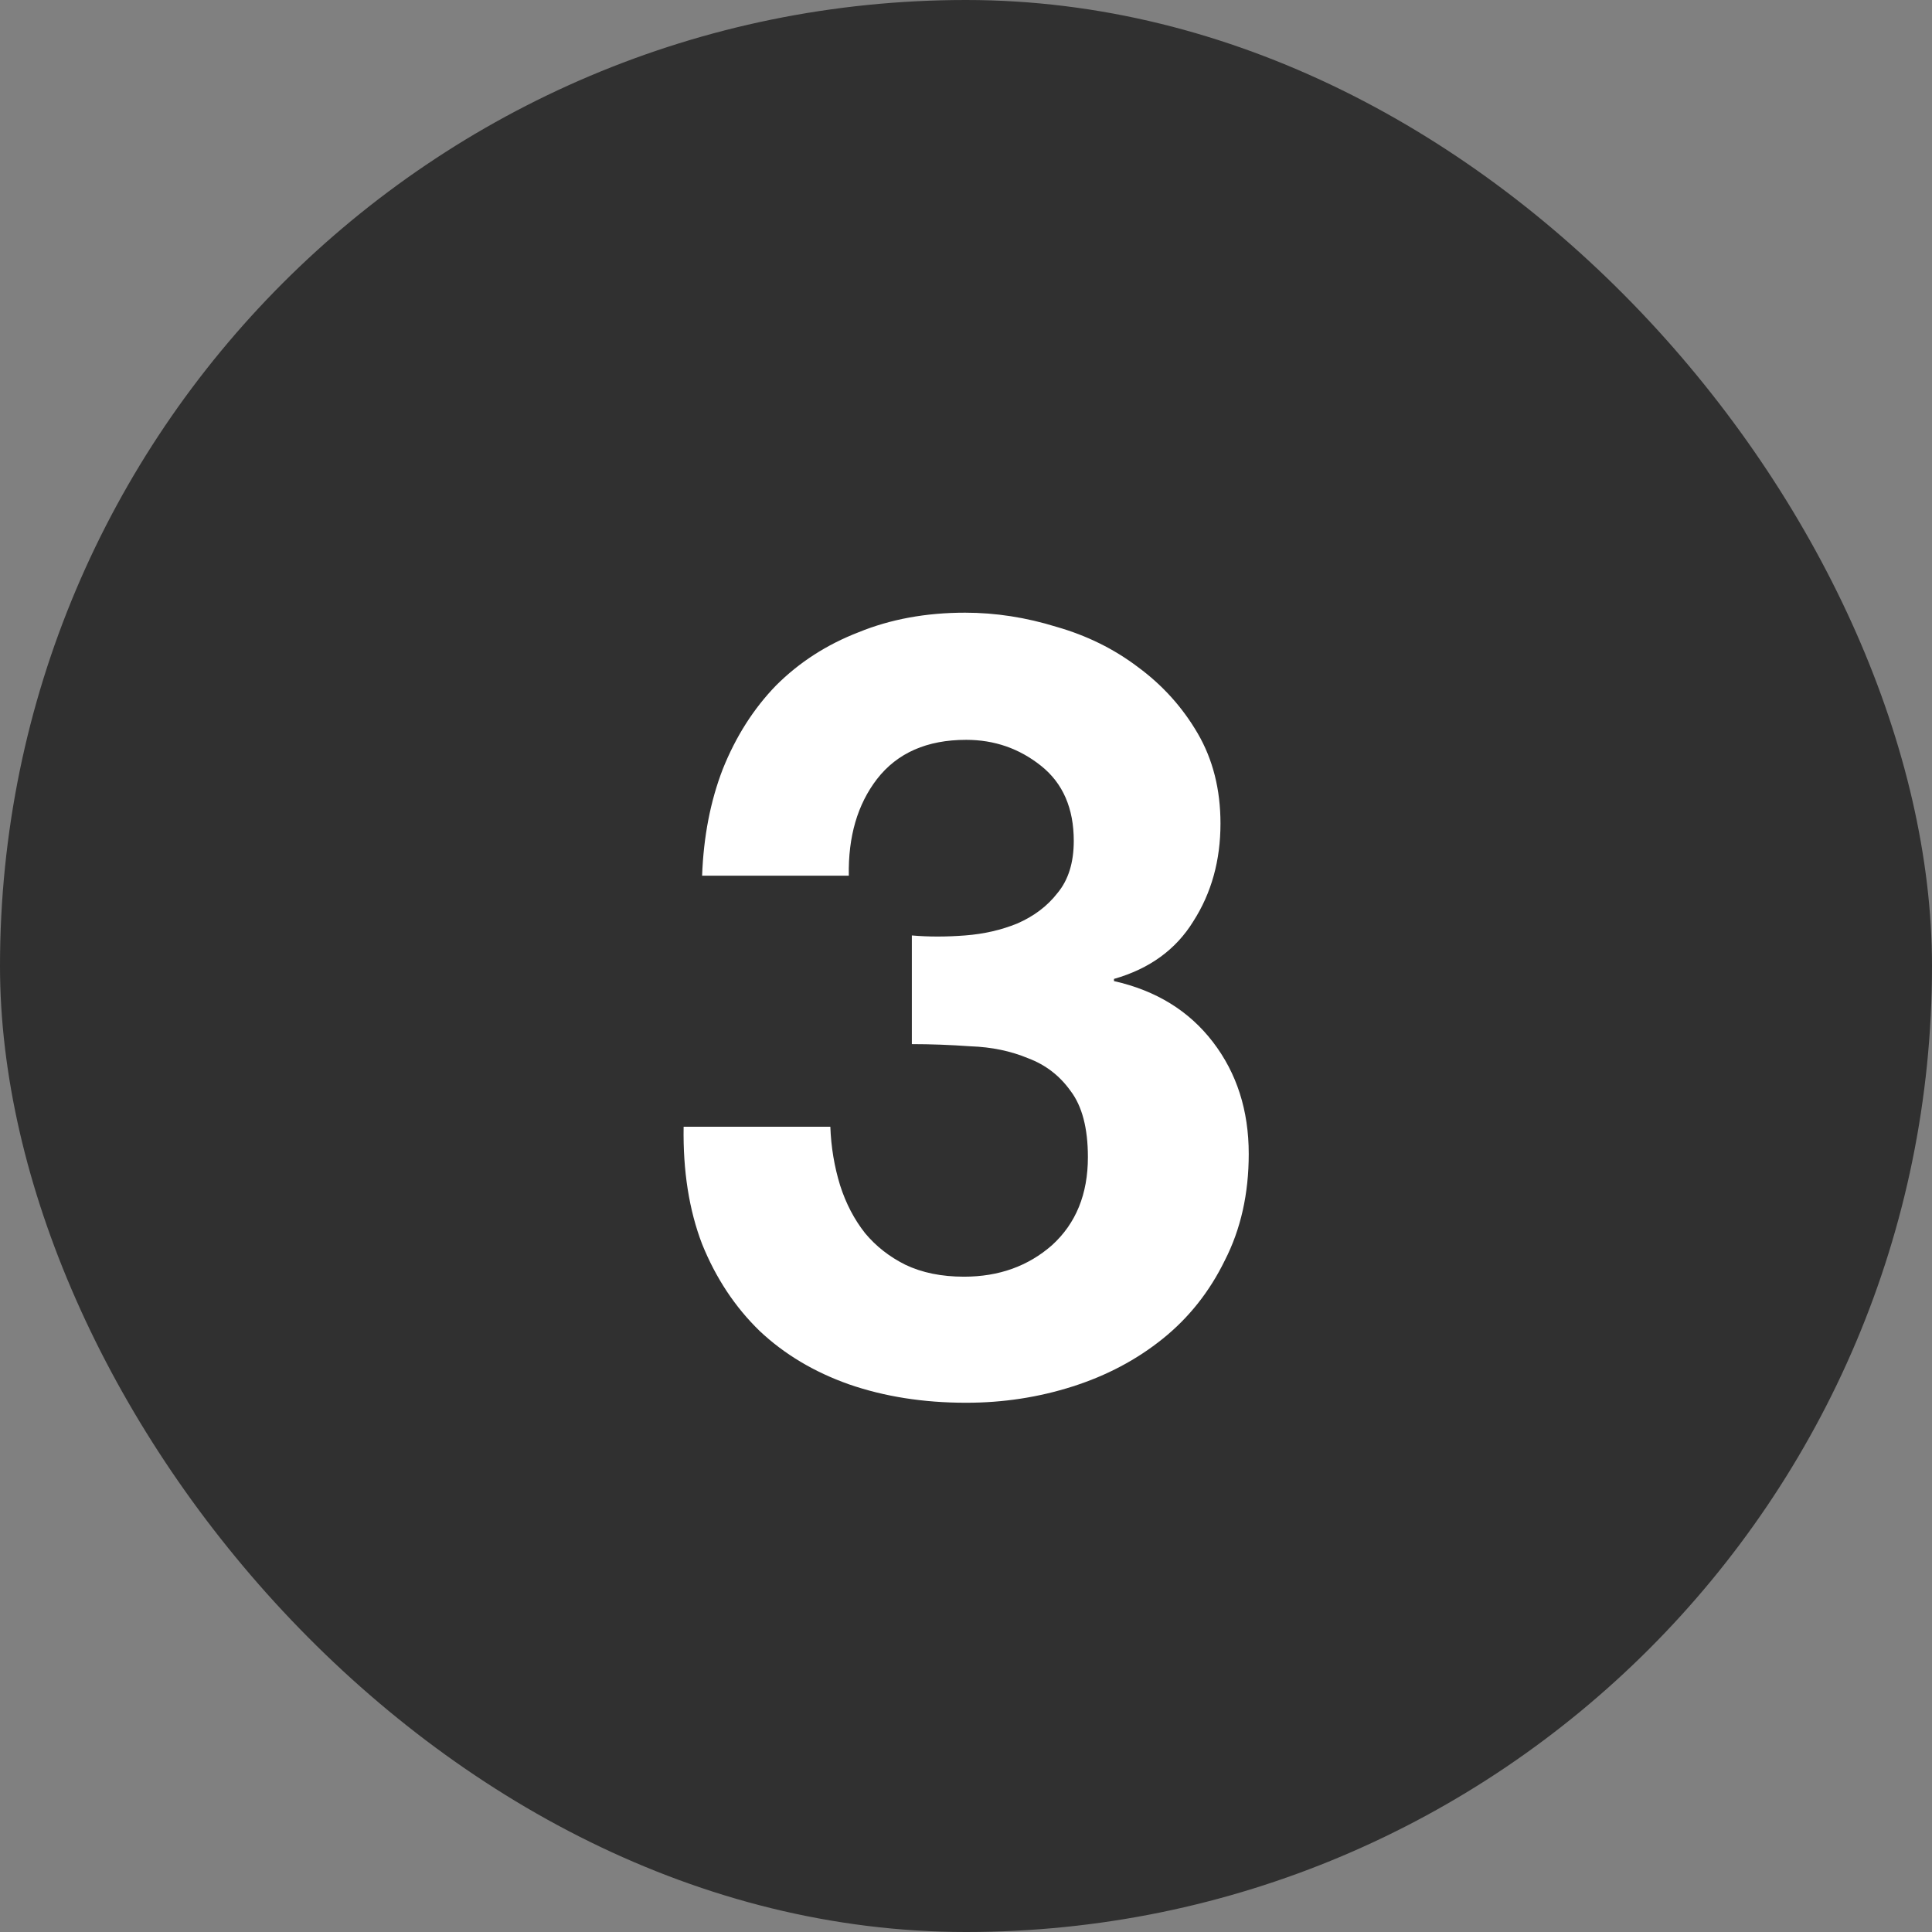 <?xml version="1.0" encoding="UTF-8"?> <svg xmlns="http://www.w3.org/2000/svg" width="32" height="32" viewBox="0 0 32 32" fill="none"><rect x="0" y="0" width="32" height="32" fill="#808080" stroke="none"/> <rect width="32" height="32" rx="16" fill="#303030"></rect> <path d="M15.103 15.494V17.294C15.415 17.294 15.739 17.306 16.075 17.33C16.423 17.342 16.741 17.408 17.029 17.528C17.317 17.636 17.551 17.816 17.731 18.068C17.923 18.32 18.019 18.686 18.019 19.166C18.019 19.778 17.821 20.264 17.425 20.624C17.029 20.972 16.543 21.146 15.967 21.146C15.595 21.146 15.271 21.08 14.995 20.948C14.731 20.816 14.509 20.642 14.329 20.426C14.149 20.198 14.011 19.934 13.915 19.634C13.819 19.322 13.765 18.998 13.753 18.662H11.323C11.311 19.394 11.413 20.042 11.629 20.606C11.857 21.17 12.175 21.65 12.583 22.046C12.991 22.43 13.483 22.724 14.059 22.928C14.647 23.132 15.295 23.234 16.003 23.234C16.615 23.234 17.203 23.144 17.767 22.964C18.331 22.784 18.829 22.52 19.261 22.172C19.693 21.824 20.035 21.392 20.287 20.876C20.551 20.36 20.683 19.772 20.683 19.112C20.683 18.392 20.485 17.774 20.089 17.258C19.693 16.742 19.147 16.406 18.451 16.25V16.214C19.039 16.046 19.477 15.728 19.765 15.26C20.065 14.792 20.215 14.252 20.215 13.64C20.215 13.076 20.089 12.578 19.837 12.146C19.585 11.714 19.255 11.348 18.847 11.048C18.451 10.748 18.001 10.526 17.497 10.382C16.993 10.226 16.489 10.148 15.985 10.148C15.337 10.148 14.749 10.256 14.221 10.472C13.693 10.676 13.237 10.97 12.853 11.354C12.481 11.738 12.187 12.2 11.971 12.74C11.767 13.268 11.653 13.856 11.629 14.504H14.059C14.047 13.856 14.203 13.322 14.527 12.902C14.863 12.47 15.355 12.254 16.003 12.254C16.471 12.254 16.885 12.398 17.245 12.686C17.605 12.974 17.785 13.388 17.785 13.928C17.785 14.288 17.695 14.576 17.515 14.792C17.347 15.008 17.125 15.176 16.849 15.296C16.585 15.404 16.297 15.47 15.985 15.494C15.673 15.518 15.379 15.518 15.103 15.494Z" fill="white"></path> </svg> 